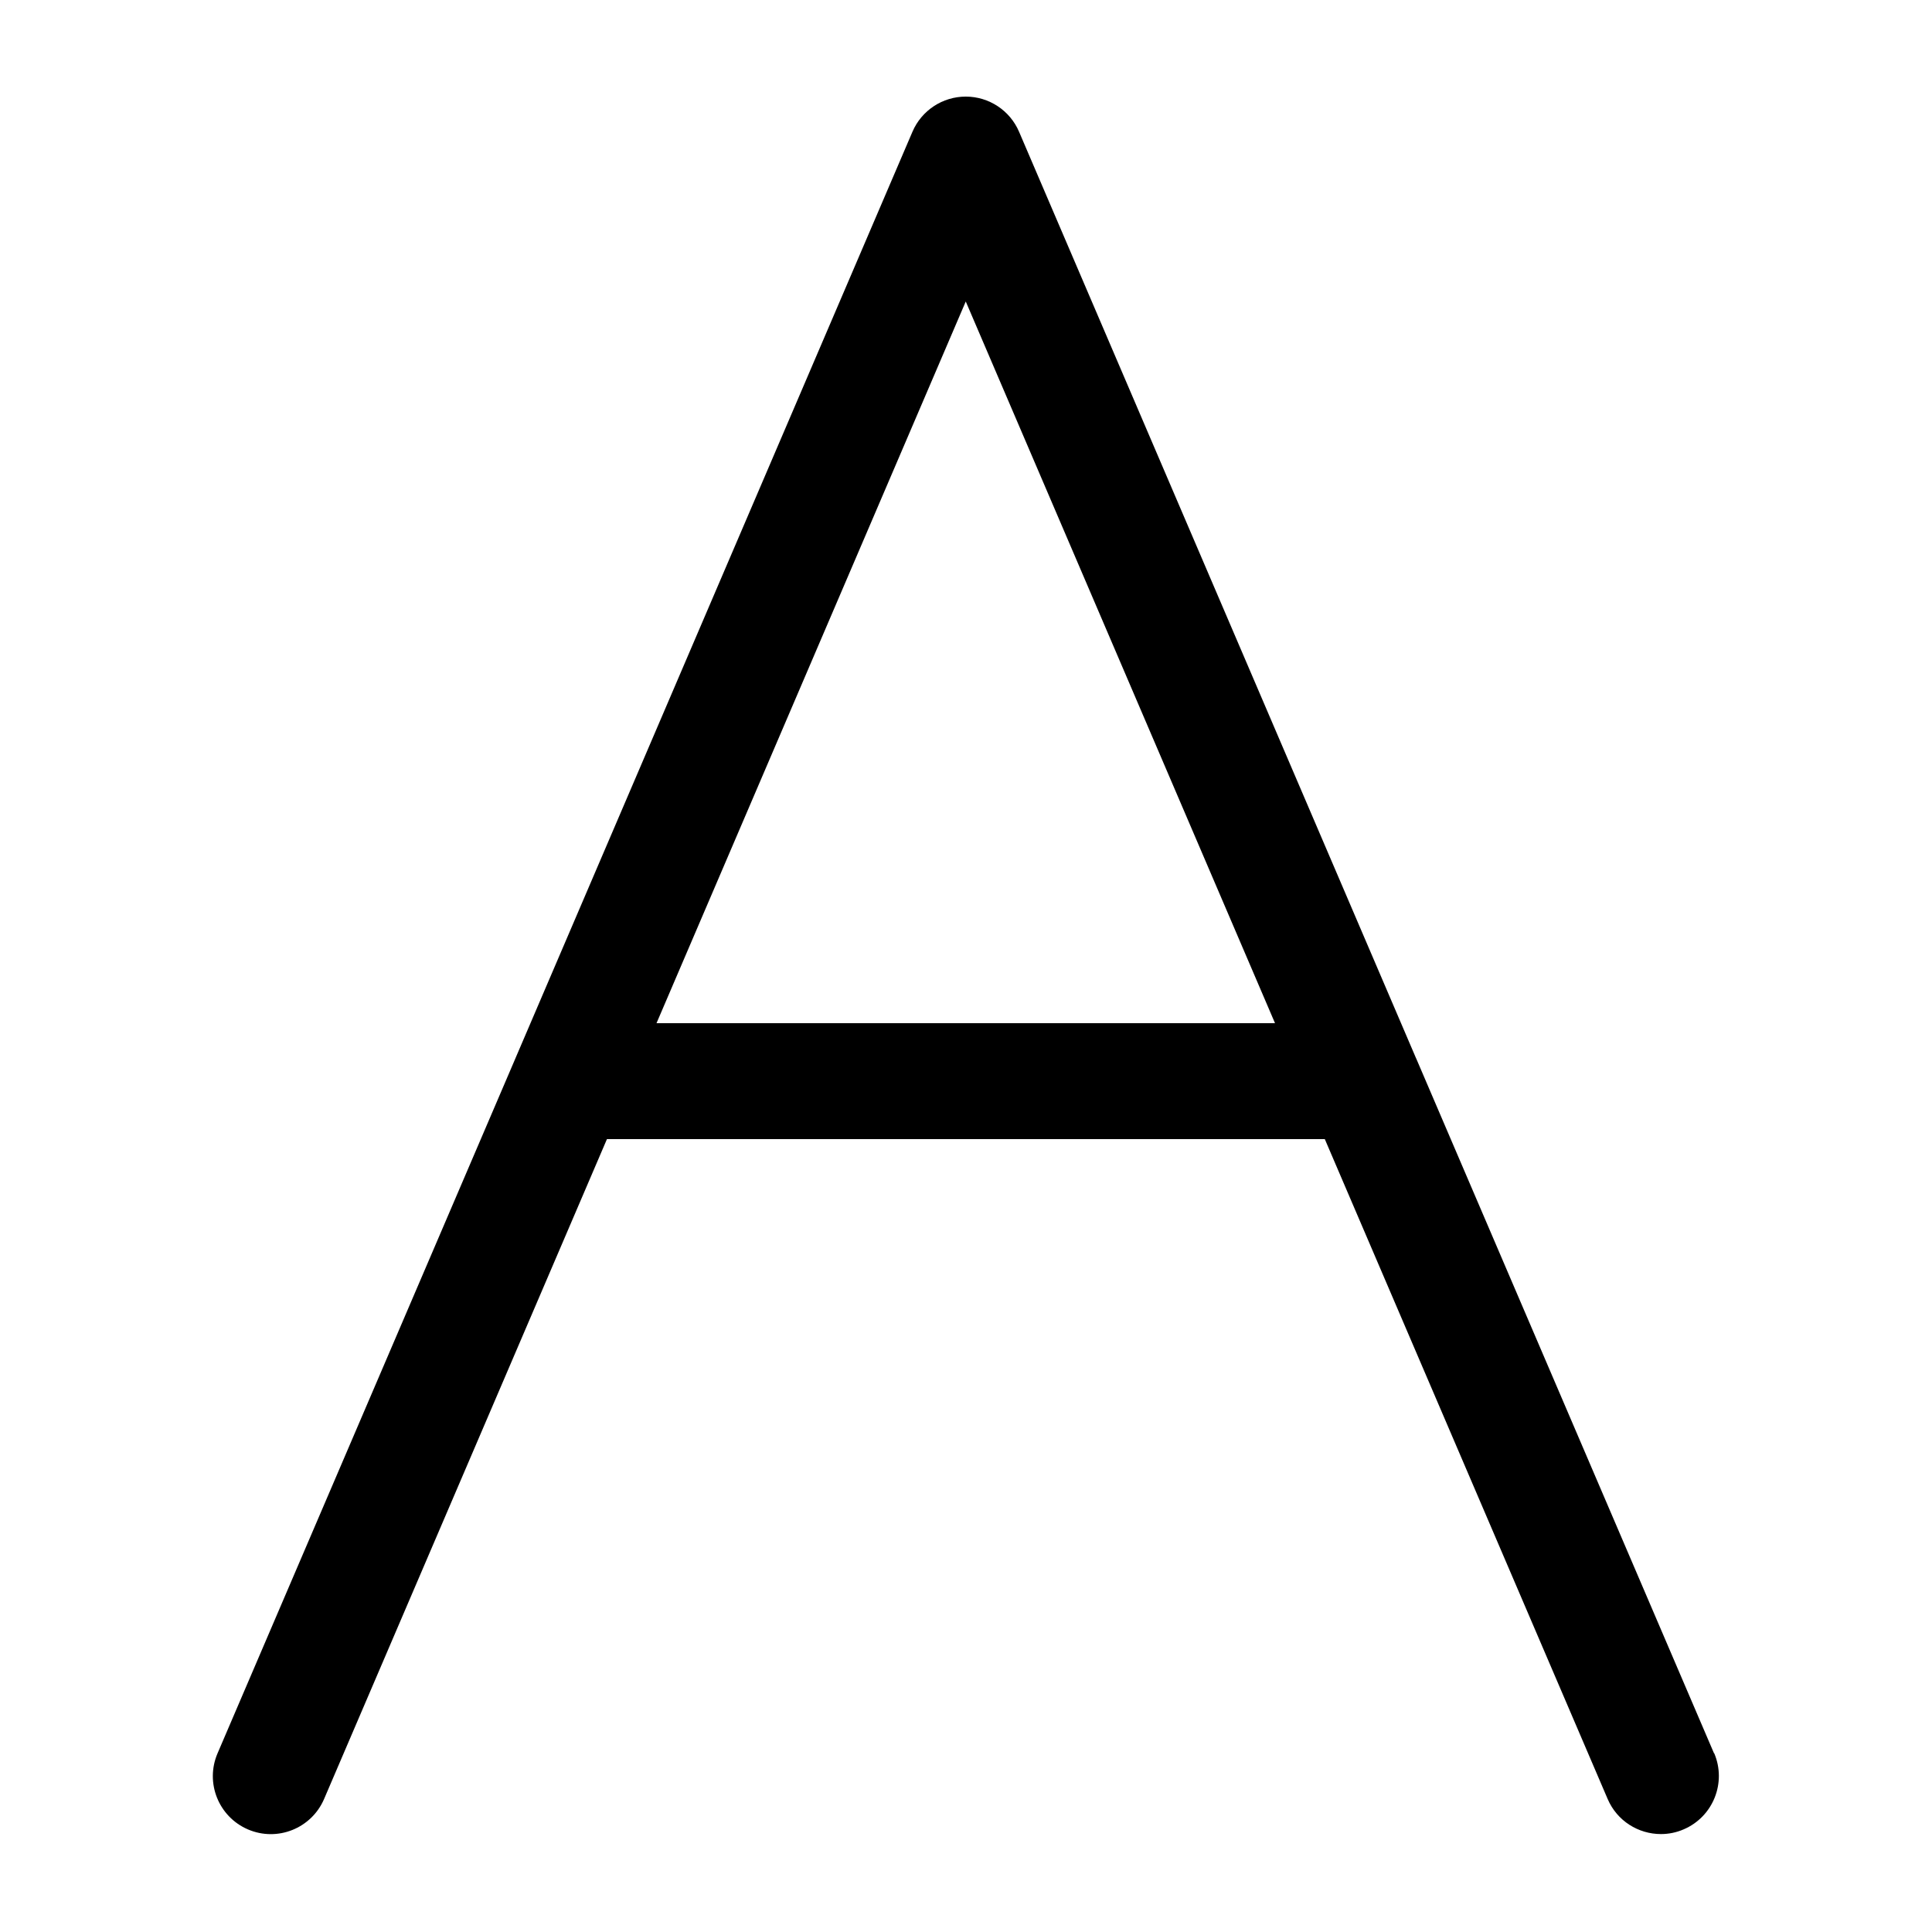<?xml version="1.0" encoding="UTF-8" standalone="no"?>
<!DOCTYPE svg PUBLIC "-//W3C//DTD SVG 1.1//EN" "http://www.w3.org/Graphics/SVG/1.1/DTD/svg11.dtd">
<svg width="100%" height="100%" viewBox="0 0 20 20" version="1.1" xmlns="http://www.w3.org/2000/svg" xmlns:xlink="http://www.w3.org/1999/xlink" xml:space="preserve" xmlns:serif="http://www.serif.com/" style="fill-rule:evenodd;clip-rule:evenodd;stroke-linejoin:round;stroke-miterlimit:2;">
    <g transform="matrix(1.199,0,0,1.199,-1.393,-0.199)">
        <path d="M15.96,15.303L13.39,9.307C13.389,9.306 13.389,9.304 13.388,9.303L9.96,1.303C9.881,1.119 9.7,1 9.5,1C9.3,1 9.119,1.119 9.04,1.303L5.612,9.303C5.611,9.305 5.611,9.306 5.61,9.308L3.04,15.304C2.931,15.558 3.049,15.852 3.303,15.961C3.557,16.07 3.851,15.952 3.96,15.698L6.402,10.001L12.6,10.001L15.042,15.698C15.123,15.888 15.308,16.001 15.502,16.001C15.568,16.001 15.635,15.988 15.699,15.96C15.953,15.851 16.07,15.557 15.962,15.303L15.96,15.303ZM6.83,9L9.5,2.769L12.17,9L6.829,9L6.83,9Z" style="fill-rule:nonzero;"/>
    </g>
</svg>
